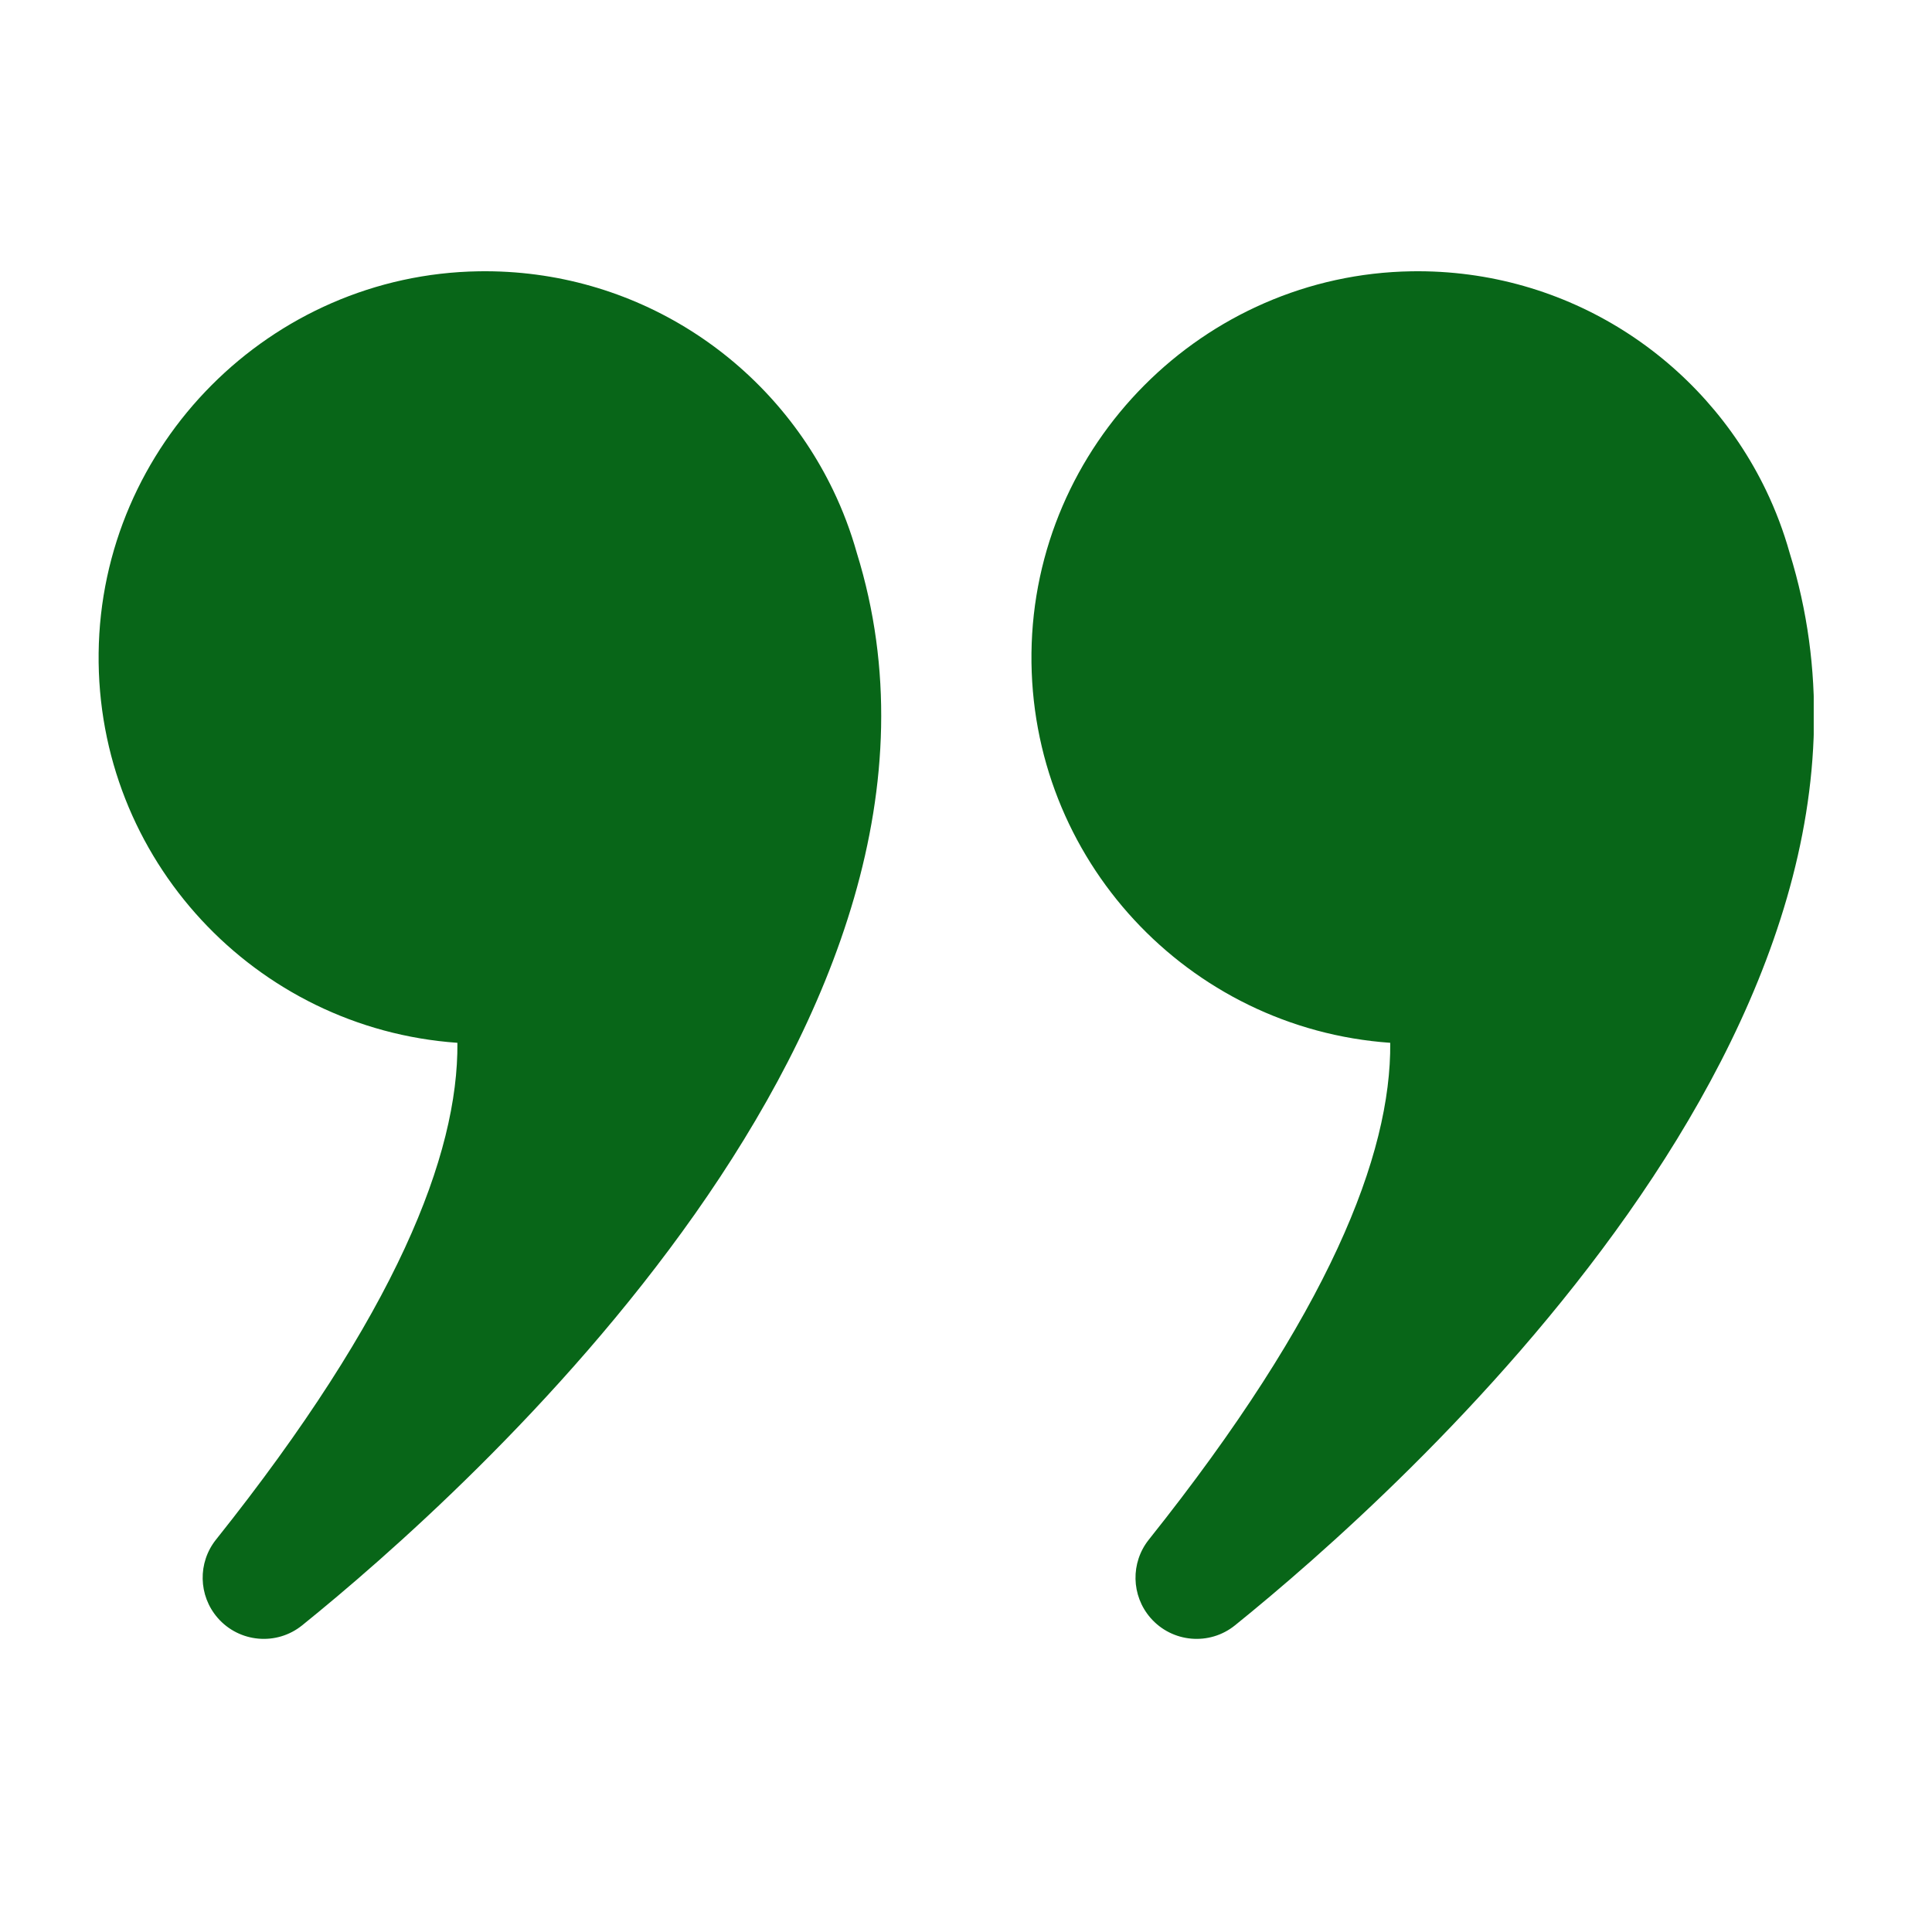 <?xml version="1.0" encoding="UTF-8"?> <svg xmlns="http://www.w3.org/2000/svg" xmlns:xlink="http://www.w3.org/1999/xlink" width="1080" zoomAndPan="magnify" viewBox="0 0 810 810" height="1080" preserveAspectRatio="xMidYMid meet" version="1.0"><defs><clipPath id="2b5ce64360"><path d="M 432 113.723 L 760.41 113.723 L 760.41 687.109 L 432 687.109 Z M 432 113.723 " clip-rule="nonzero"></path></clipPath></defs><path fill="#086618" d="M 191.77 437.203 C 192.188 484.078 166.152 550.723 90.562 645.488 C 82.855 655.148 83.137 668.945 91.242 678.281 C 100.285 688.691 115.941 690.09 126.676 681.43 C 195.512 625.883 419.664 426.664 359.223 231.816 C 356.672 222.719 353.348 213.949 349.32 205.574 C 322.848 150.516 266.148 112.734 200.734 113.742 C 113.418 115.086 42.332 186.488 41.352 273.809 C 40.379 360.219 107.094 431.25 191.77 437.203 " fill-opacity="1" fill-rule="nonzero"></path><g clip-path="url(#2b5ce64360)"><path fill="#086618" d="M 582.863 437.203 C 583.289 484.078 557.246 550.723 481.66 645.488 C 473.953 655.148 474.234 668.945 482.34 678.281 C 491.383 688.691 507.043 690.09 517.773 681.43 C 586.609 625.883 810.766 426.664 750.32 231.816 C 747.77 222.719 744.445 213.949 740.422 205.574 C 713.945 150.516 657.246 112.734 591.832 113.742 C 504.516 115.086 433.43 186.488 432.449 273.809 C 431.477 360.219 498.191 431.25 582.863 437.203 " fill-opacity="1" fill-rule="nonzero"></path></g></svg> 